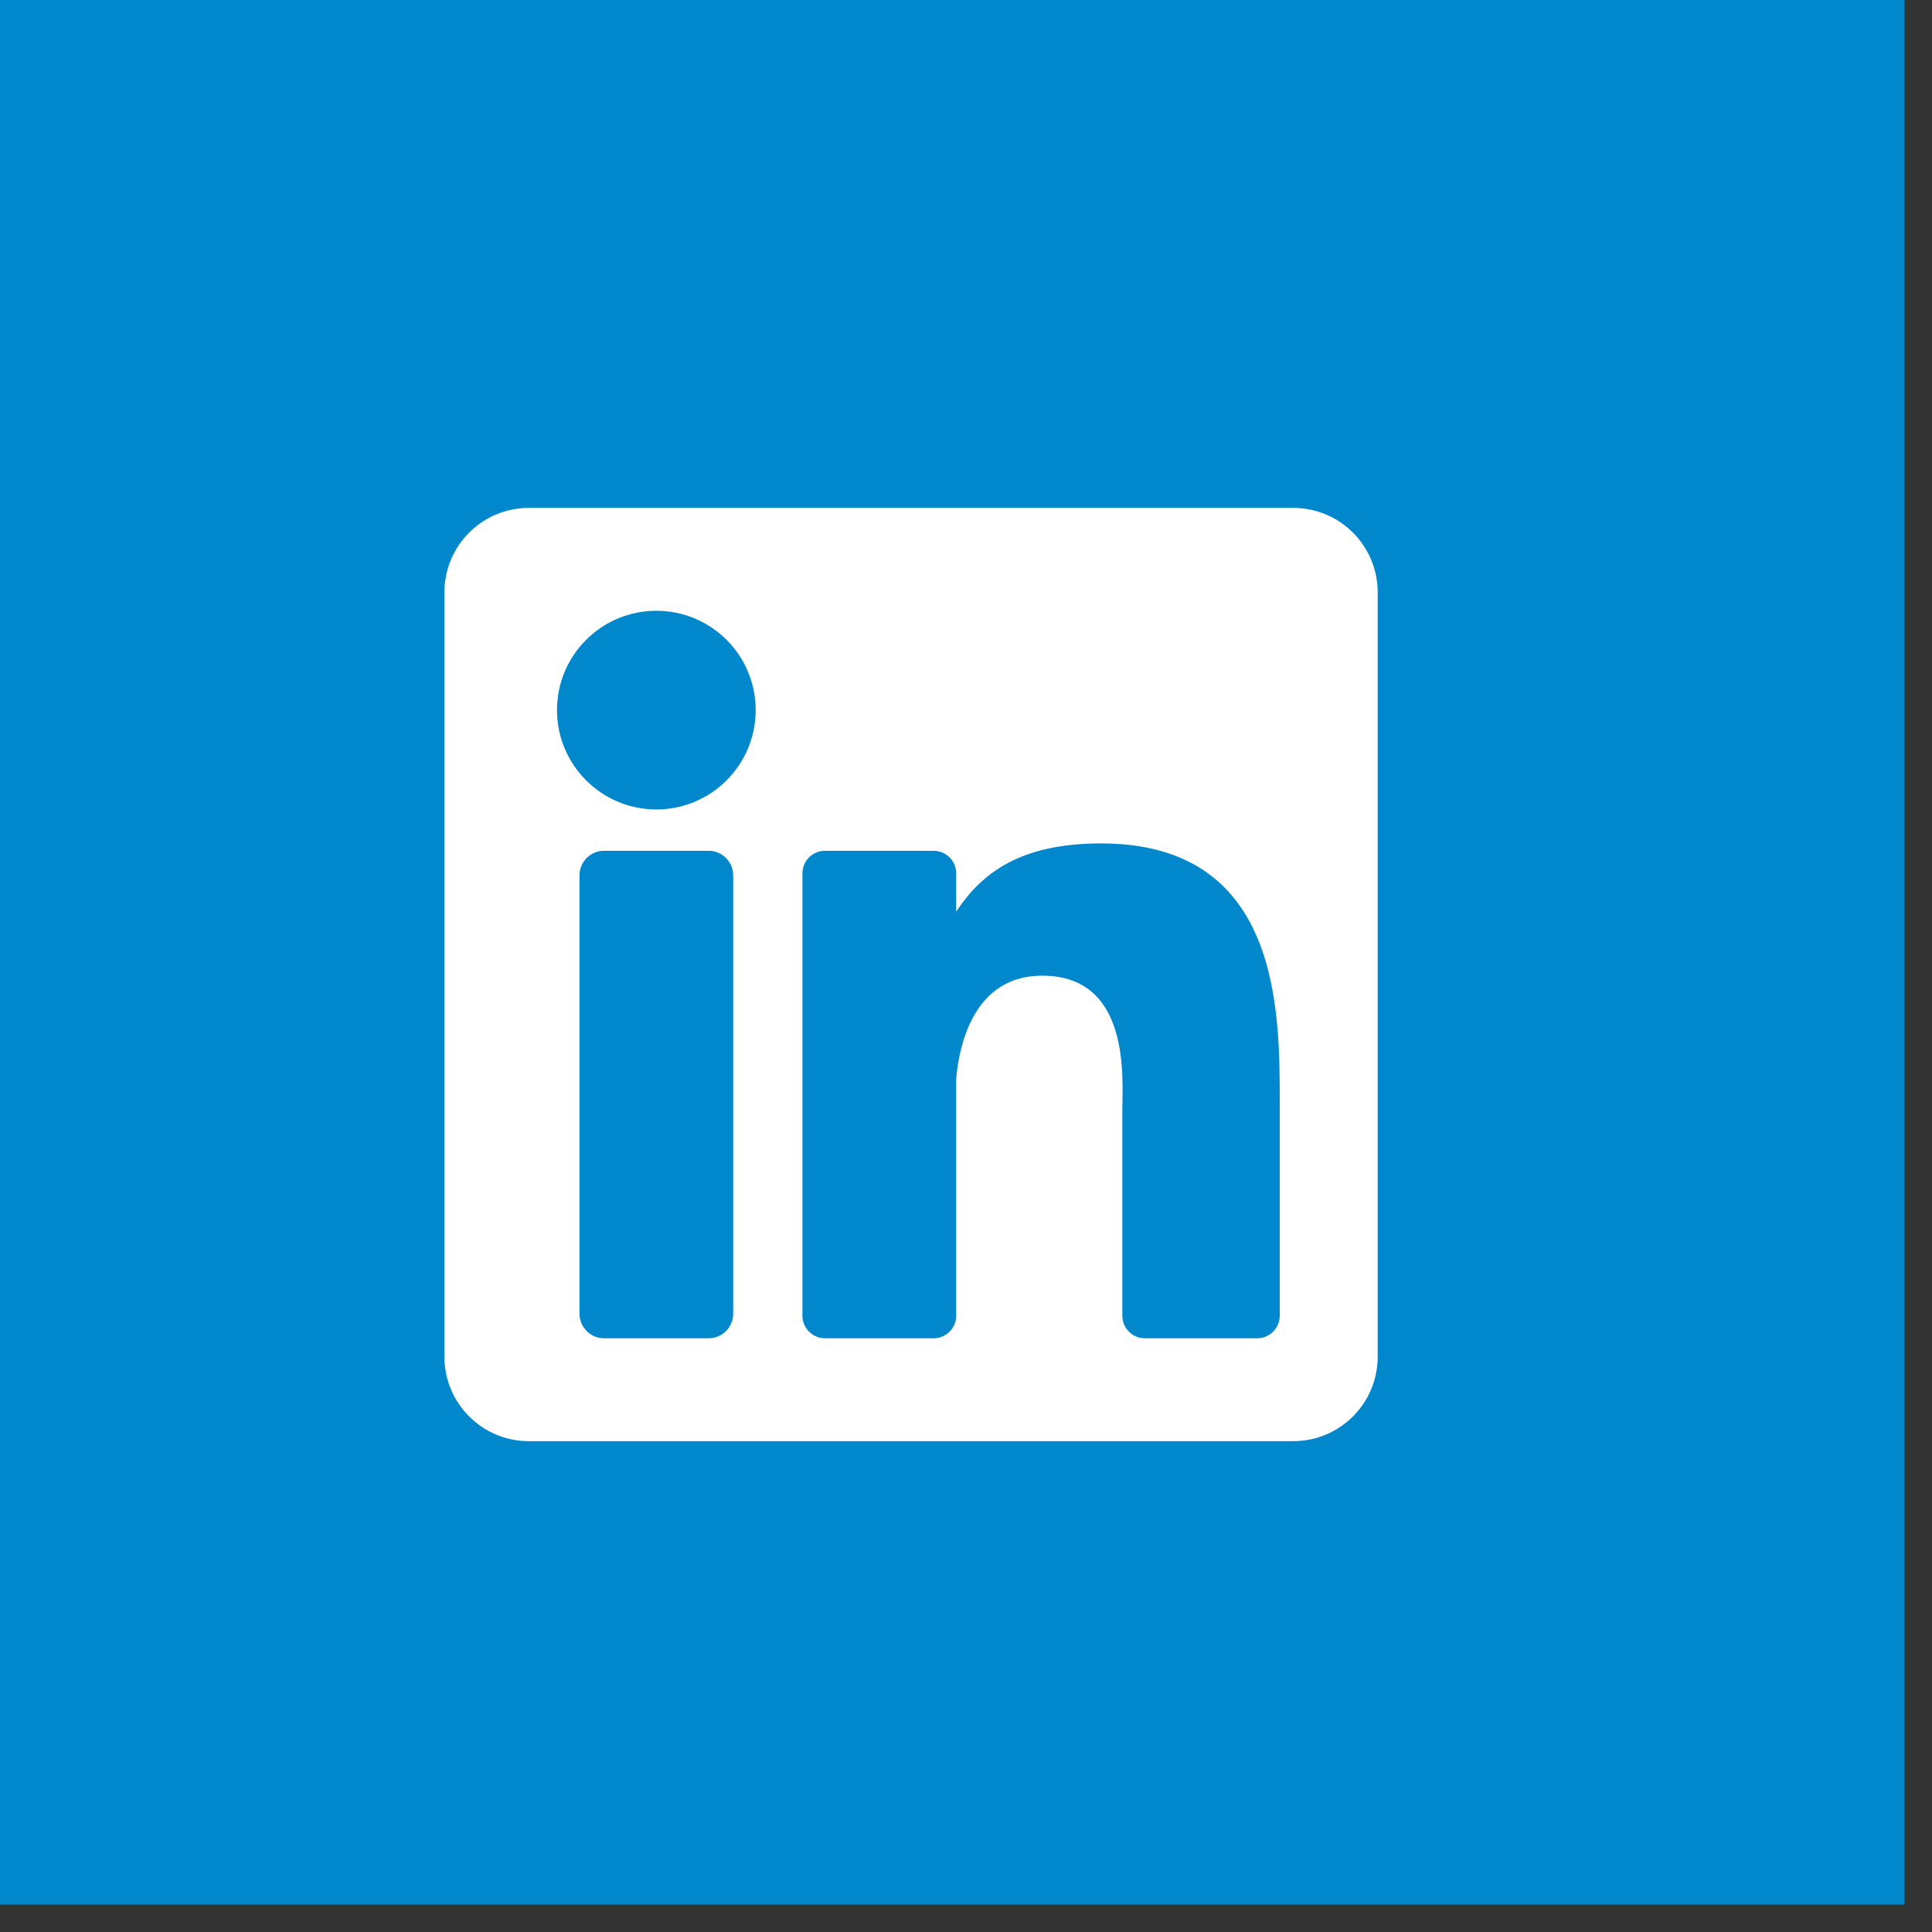 <?xml version="1.0" encoding="UTF-8"?>
<svg width="36px" height="36px" viewBox="0 0 36 36" version="1.1" xmlns="http://www.w3.org/2000/svg" xmlns:xlink="http://www.w3.org/1999/xlink">
    <rect x="0" y="0" width="36" height="36" fill="#333333" stroke="none"/>
    <title>linkedin</title>
    <g id="Page-3" stroke="none" stroke-width="1" fill="none" fill-rule="evenodd">
        <g id="burdaBleu-HP-03" transform="translate(-530, -3522)">
            <g id="linkedin" transform="translate(530, 3522)">
                <rect id="fond" fill="#0087CC" x="0" y="0" width="35.489" height="35.489"></rect>
                <g transform="translate(8.281, 9.464)" fill="#FFFFFF" fill-rule="nonzero" id="Shape">
                    <path d="M15.817,0 L1.573,0 C0.704,0 0,0.704 0,1.573 L0,15.817 C0,16.686 0.704,17.39 1.573,17.39 L15.817,17.39 C16.686,17.39 17.39,16.686 17.39,15.817 L17.39,1.573 C17.39,0.704 16.686,0 15.817,0 Z M5.381,15.015 C5.381,15.268 5.176,15.473 4.923,15.473 L2.975,15.473 C2.722,15.473 2.517,15.268 2.517,15.015 L2.517,6.847 C2.517,6.594 2.722,6.389 2.975,6.389 L4.923,6.389 C5.176,6.389 5.381,6.594 5.381,6.847 L5.381,15.015 Z M3.949,5.619 C2.927,5.619 2.098,4.79 2.098,3.768 C2.098,2.745 2.927,1.917 3.949,1.917 C4.971,1.917 5.8,2.745 5.8,3.768 C5.8,4.79 4.971,5.619 3.949,5.619 Z M15.565,15.052 C15.565,15.285 15.376,15.473 15.144,15.473 L13.053,15.473 C12.82,15.473 12.632,15.285 12.632,15.052 L12.632,11.221 C12.632,10.649 12.8,8.716 11.138,8.716 C9.849,8.716 9.588,10.039 9.536,10.633 L9.536,15.052 C9.536,15.285 9.347,15.473 9.115,15.473 L7.092,15.473 C6.86,15.473 6.671,15.285 6.671,15.052 L6.671,6.81 C6.671,6.577 6.86,6.389 7.092,6.389 L9.115,6.389 C9.347,6.389 9.536,6.577 9.536,6.81 L9.536,7.523 C10.013,6.805 10.724,6.252 12.236,6.252 C15.584,6.252 15.565,9.38 15.565,11.099 L15.565,15.052 L15.565,15.052 Z"></path>
                </g>
            </g>
        </g>
    </g>
</svg>